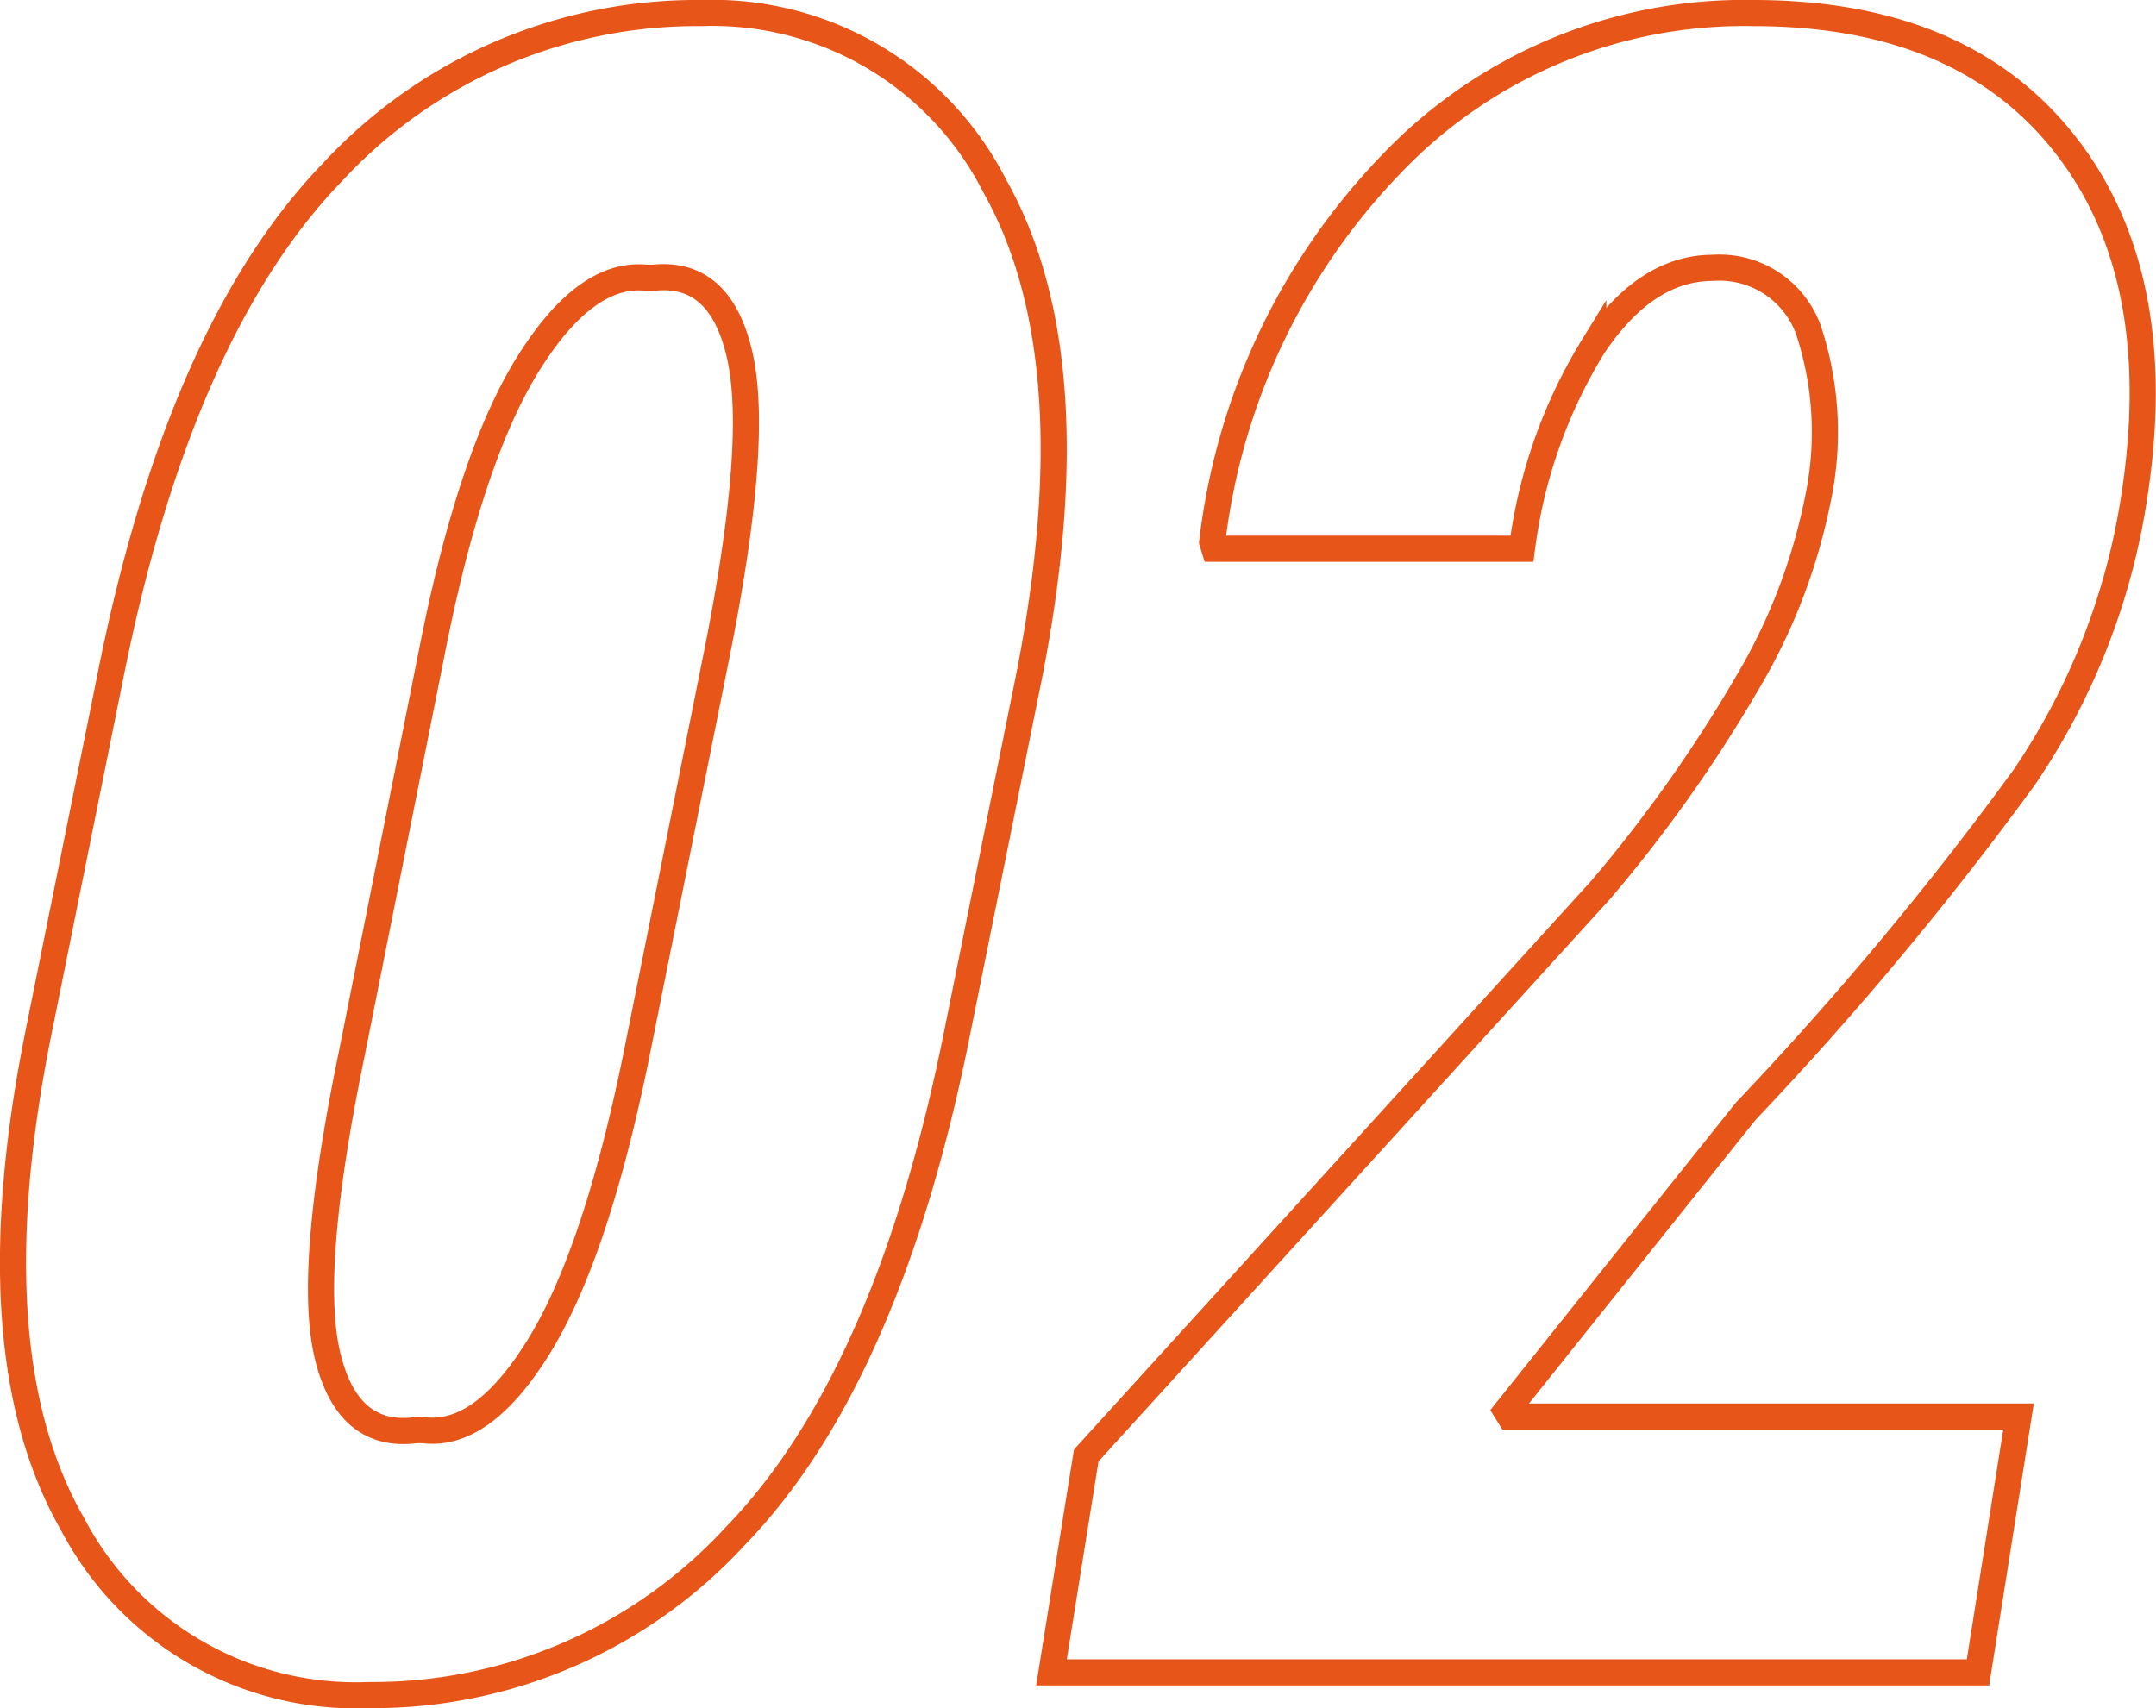 <svg xmlns="http://www.w3.org/2000/svg" width="82.49" height="65.37" viewBox="0 0 82.49 65.37">
  <defs>
    <style>
      .cls-1 {
        fill: none;
        stroke: #e85519;
        stroke-miterlimit: 10;
      }
    </style>
  </defs>
  <g id="レイヤー_2" data-name="レイヤー 2">
    <g id="_02" data-name="02">
      <g>
        <path class="cls-1" d="M36.64,39.43Q34,52.75,28.11,58.81a18.83,18.83,0,0,1-14,6.06A12.24,12.24,0,0,1,2.76,58.3Q-1,51.72,1.49,39.43L4.2,26Q6.83,12.7,12.71,6.6A19,19,0,0,1,26.85.5,12.11,12.11,0,0,1,38.06,7.12Q41.79,13.74,39.35,26ZM27.45,24.91q1.59-8,.86-11.28t-3.31-3l-.26,0q-2.32-.25-4.53,3.29t-3.68,11L13.44,40.42q-1.68,8.16-.92,11.41t3.41,2.9l.26,0q2.28.3,4.45-3.24t3.71-11.11Z"/>
        <path class="cls-1" d="M75.68,64H40.23l1.33-8.3L61.24,34.06a54.68,54.68,0,0,0,5.87-8.37,22.25,22.25,0,0,0,2.43-6.52,12.45,12.45,0,0,0-.35-6.55,3.62,3.62,0,0,0-3.65-2.37c-1.72,0-3.24,1-4.58,3A19.44,19.44,0,0,0,58.23,21H46.46l-.08-.26A25.06,25.06,0,0,1,53.27,6.24,18.64,18.64,0,0,1,67.09.5q8,0,11.94,5.05t2.62,13.51a26,26,0,0,1-4.21,10.7A128,128,0,0,1,66.79,42.53L57.63,54l.13.21H77.23Z"/>
      </g>
    </g>
  </g>
</svg>
